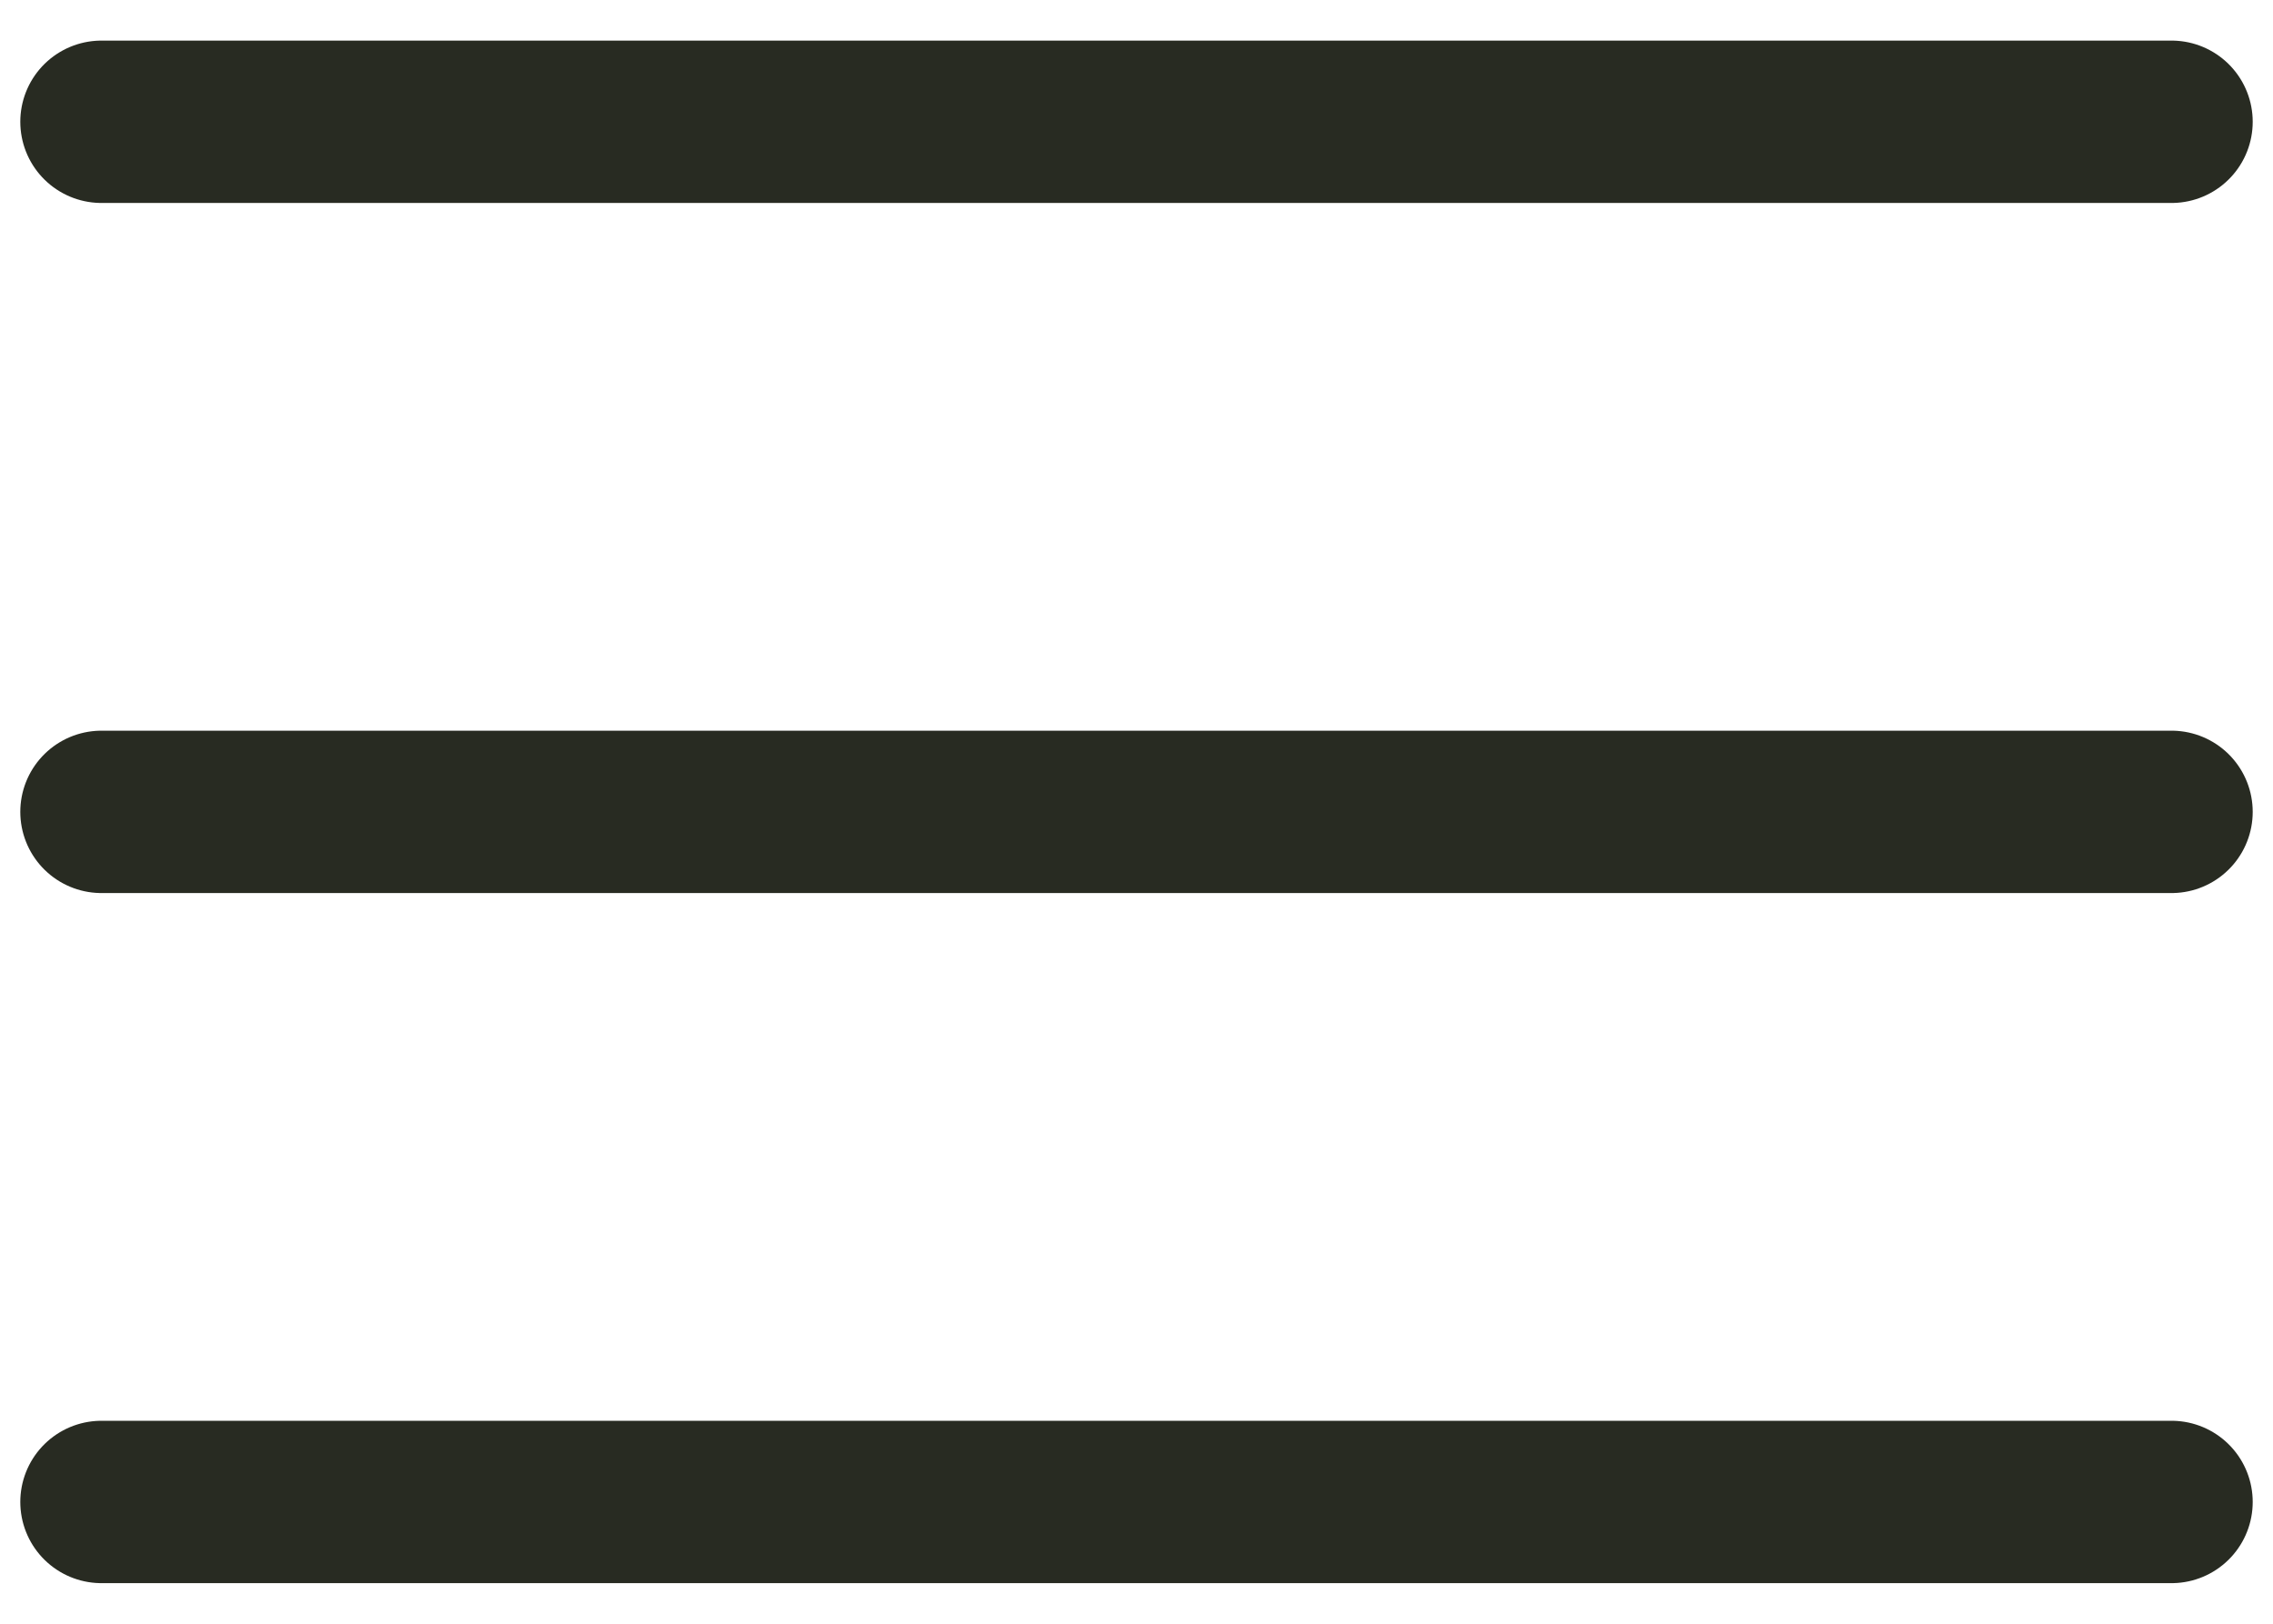 <svg width="28" height="20" viewBox="0 0 28 20" fill="none" xmlns="http://www.w3.org/2000/svg">
<path d="M1.25 10H26.75" stroke="#282B22" stroke-width="2" stroke-linecap="round" stroke-linejoin="round"/>
<path d="M1.25 1.5H26.75" stroke="#282B22" stroke-width="2" stroke-linecap="round" stroke-linejoin="round"/>
<path d="M1.25 18.5H26.75" stroke="#282B22" stroke-width="2" stroke-linecap="round" stroke-linejoin="round"/>
</svg>
